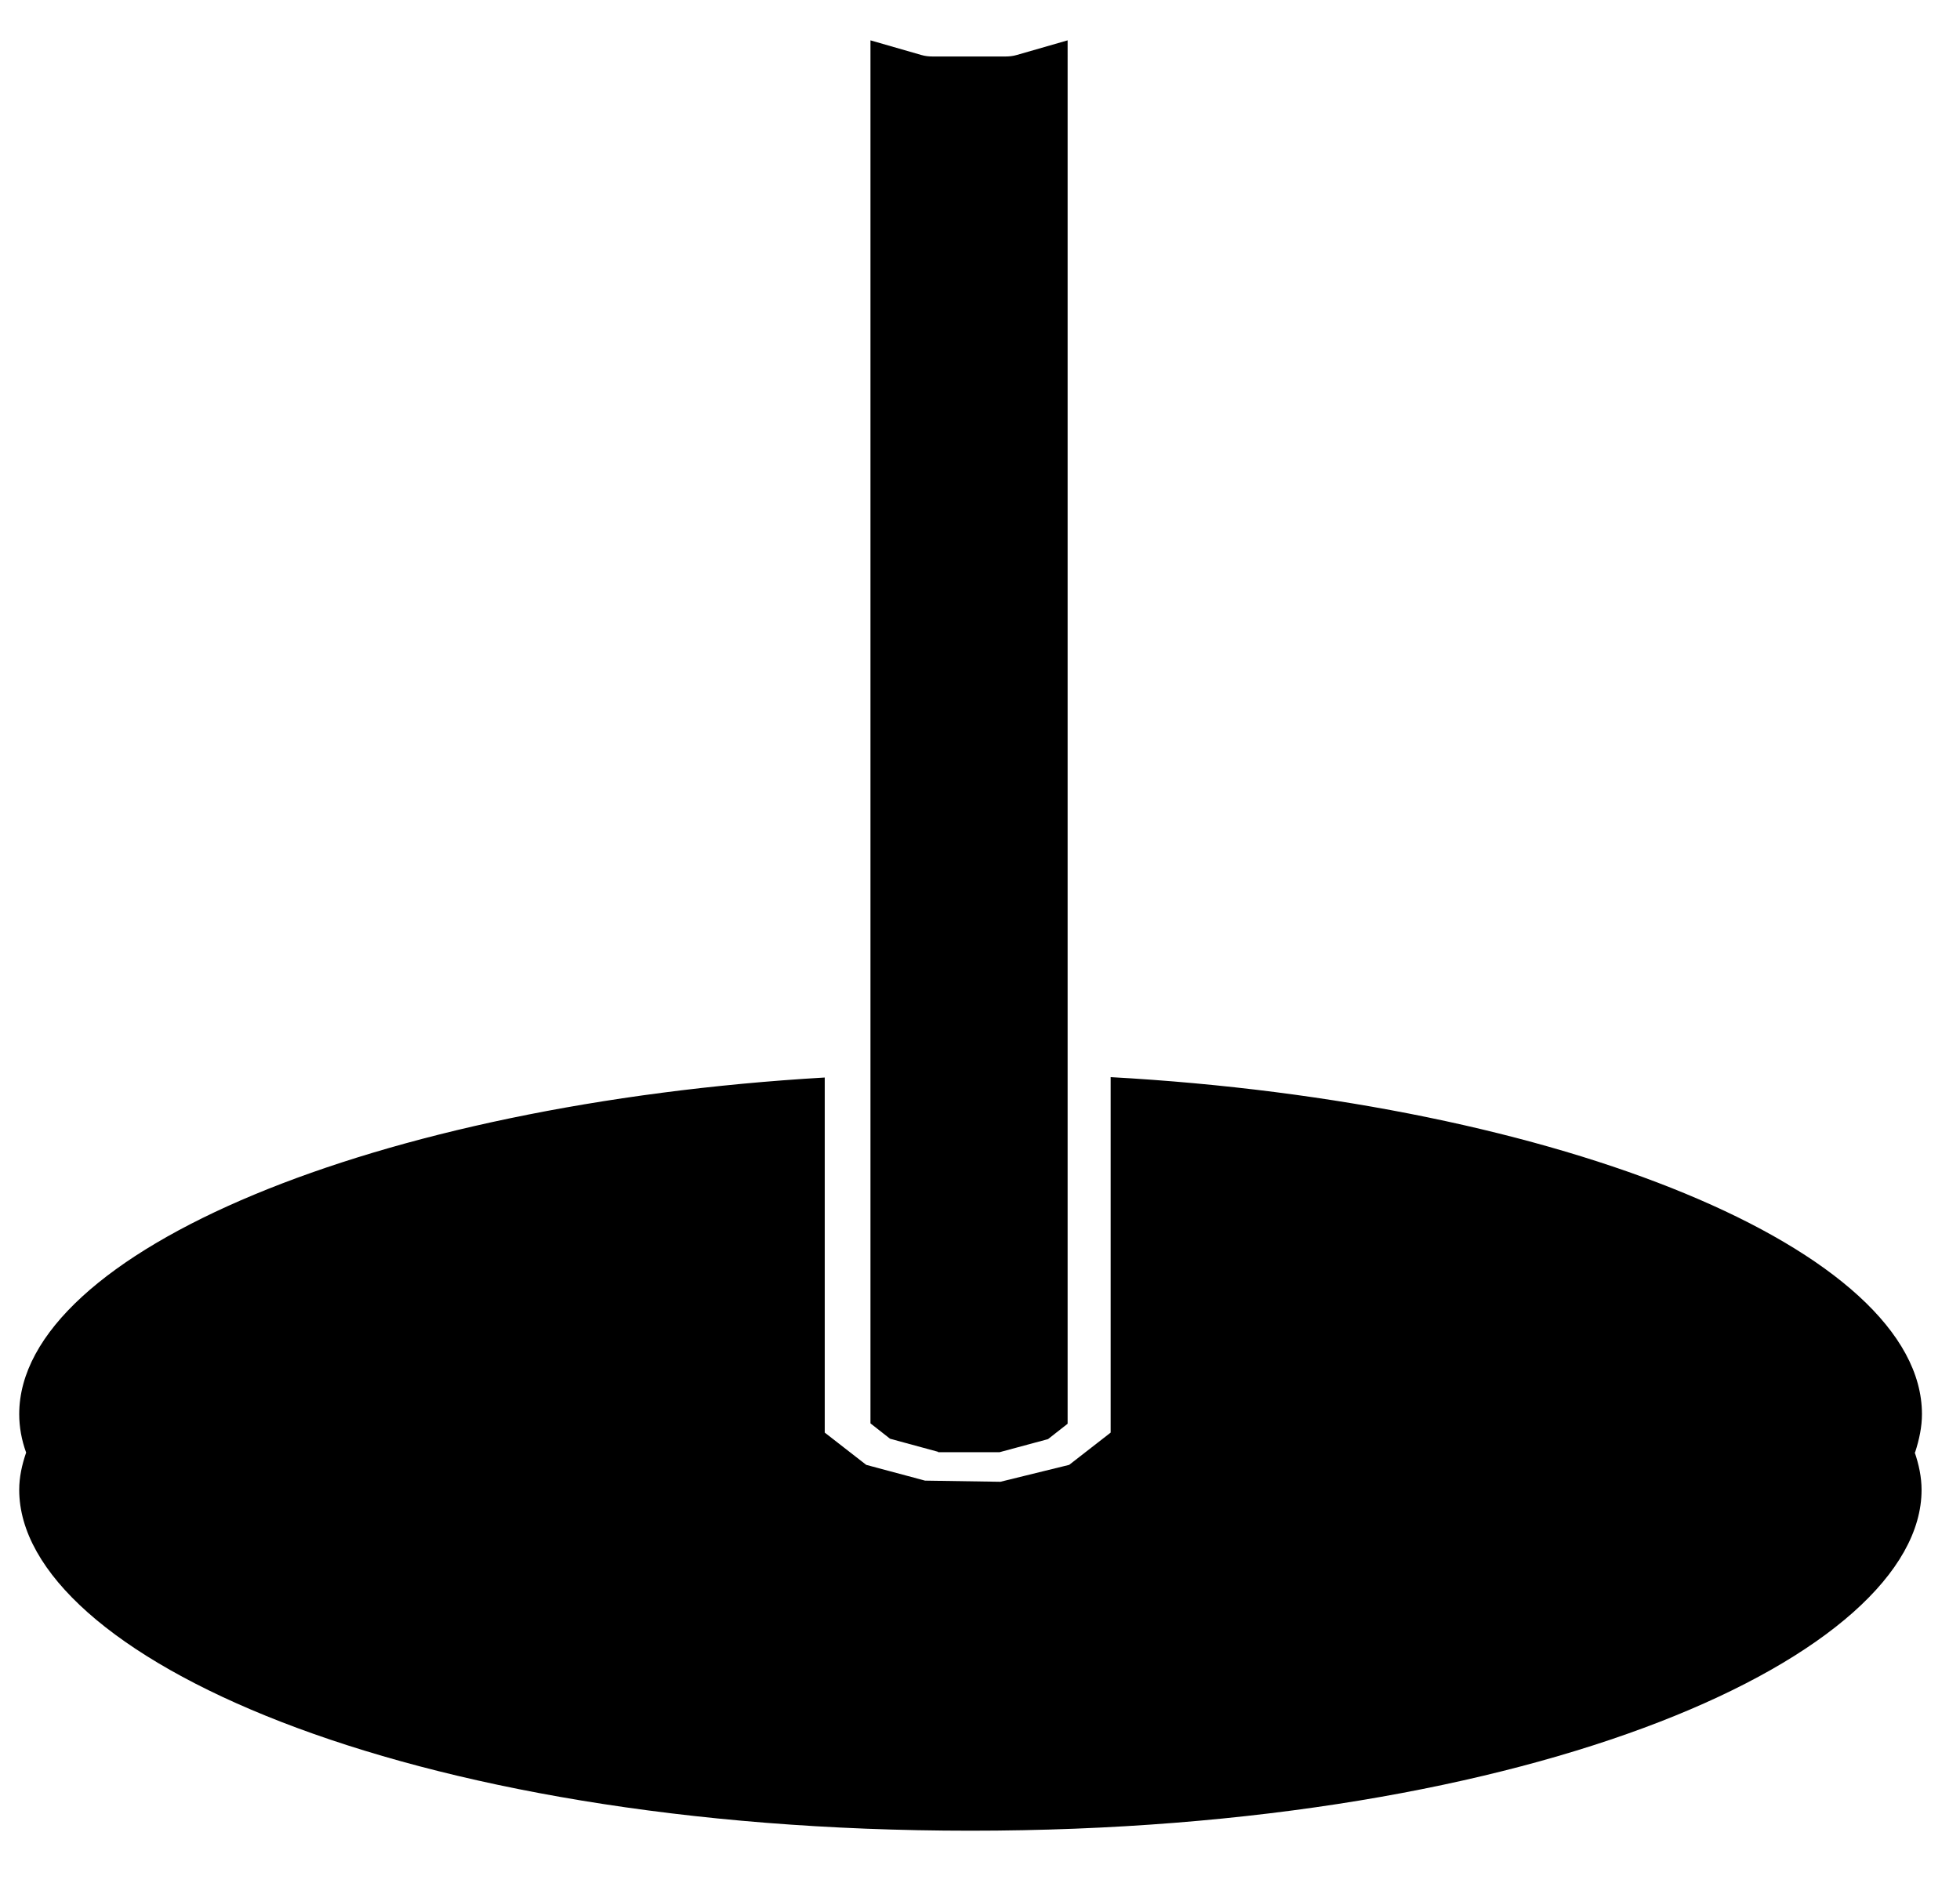 <?xml version="1.0" encoding="UTF-8"?><svg id="Calque_1" xmlns="http://www.w3.org/2000/svg" viewBox="0 0 51 49"><path d="m49.82,37.79c.11.32.18.65.18.98,0,4.28-9.94,8.87-24.75,8.87S.5,43.05.5,38.77c0-.33.07-.65.18-.97-.12-.33-.18-.67-.18-1,0-4.23,9.31-8.08,20.96-8.76v9.24l1.08.84,1.53.41,1.96.03,1.79-.44,1.08-.84v-9.25c11.73.65,21.11,4.51,21.11,8.77,0,.33-.07.66-.18,1Zm-25.41,0h1.6l1.26-.34.51-.4V1.05l-1.32.38c-.1.03-.2.04-.3.04h0s-1.89,0-1.89,0c-.1,0-.2-.01-.3-.04l-1.32-.38v35.99l.51.4,1.25.34Z"/></svg>